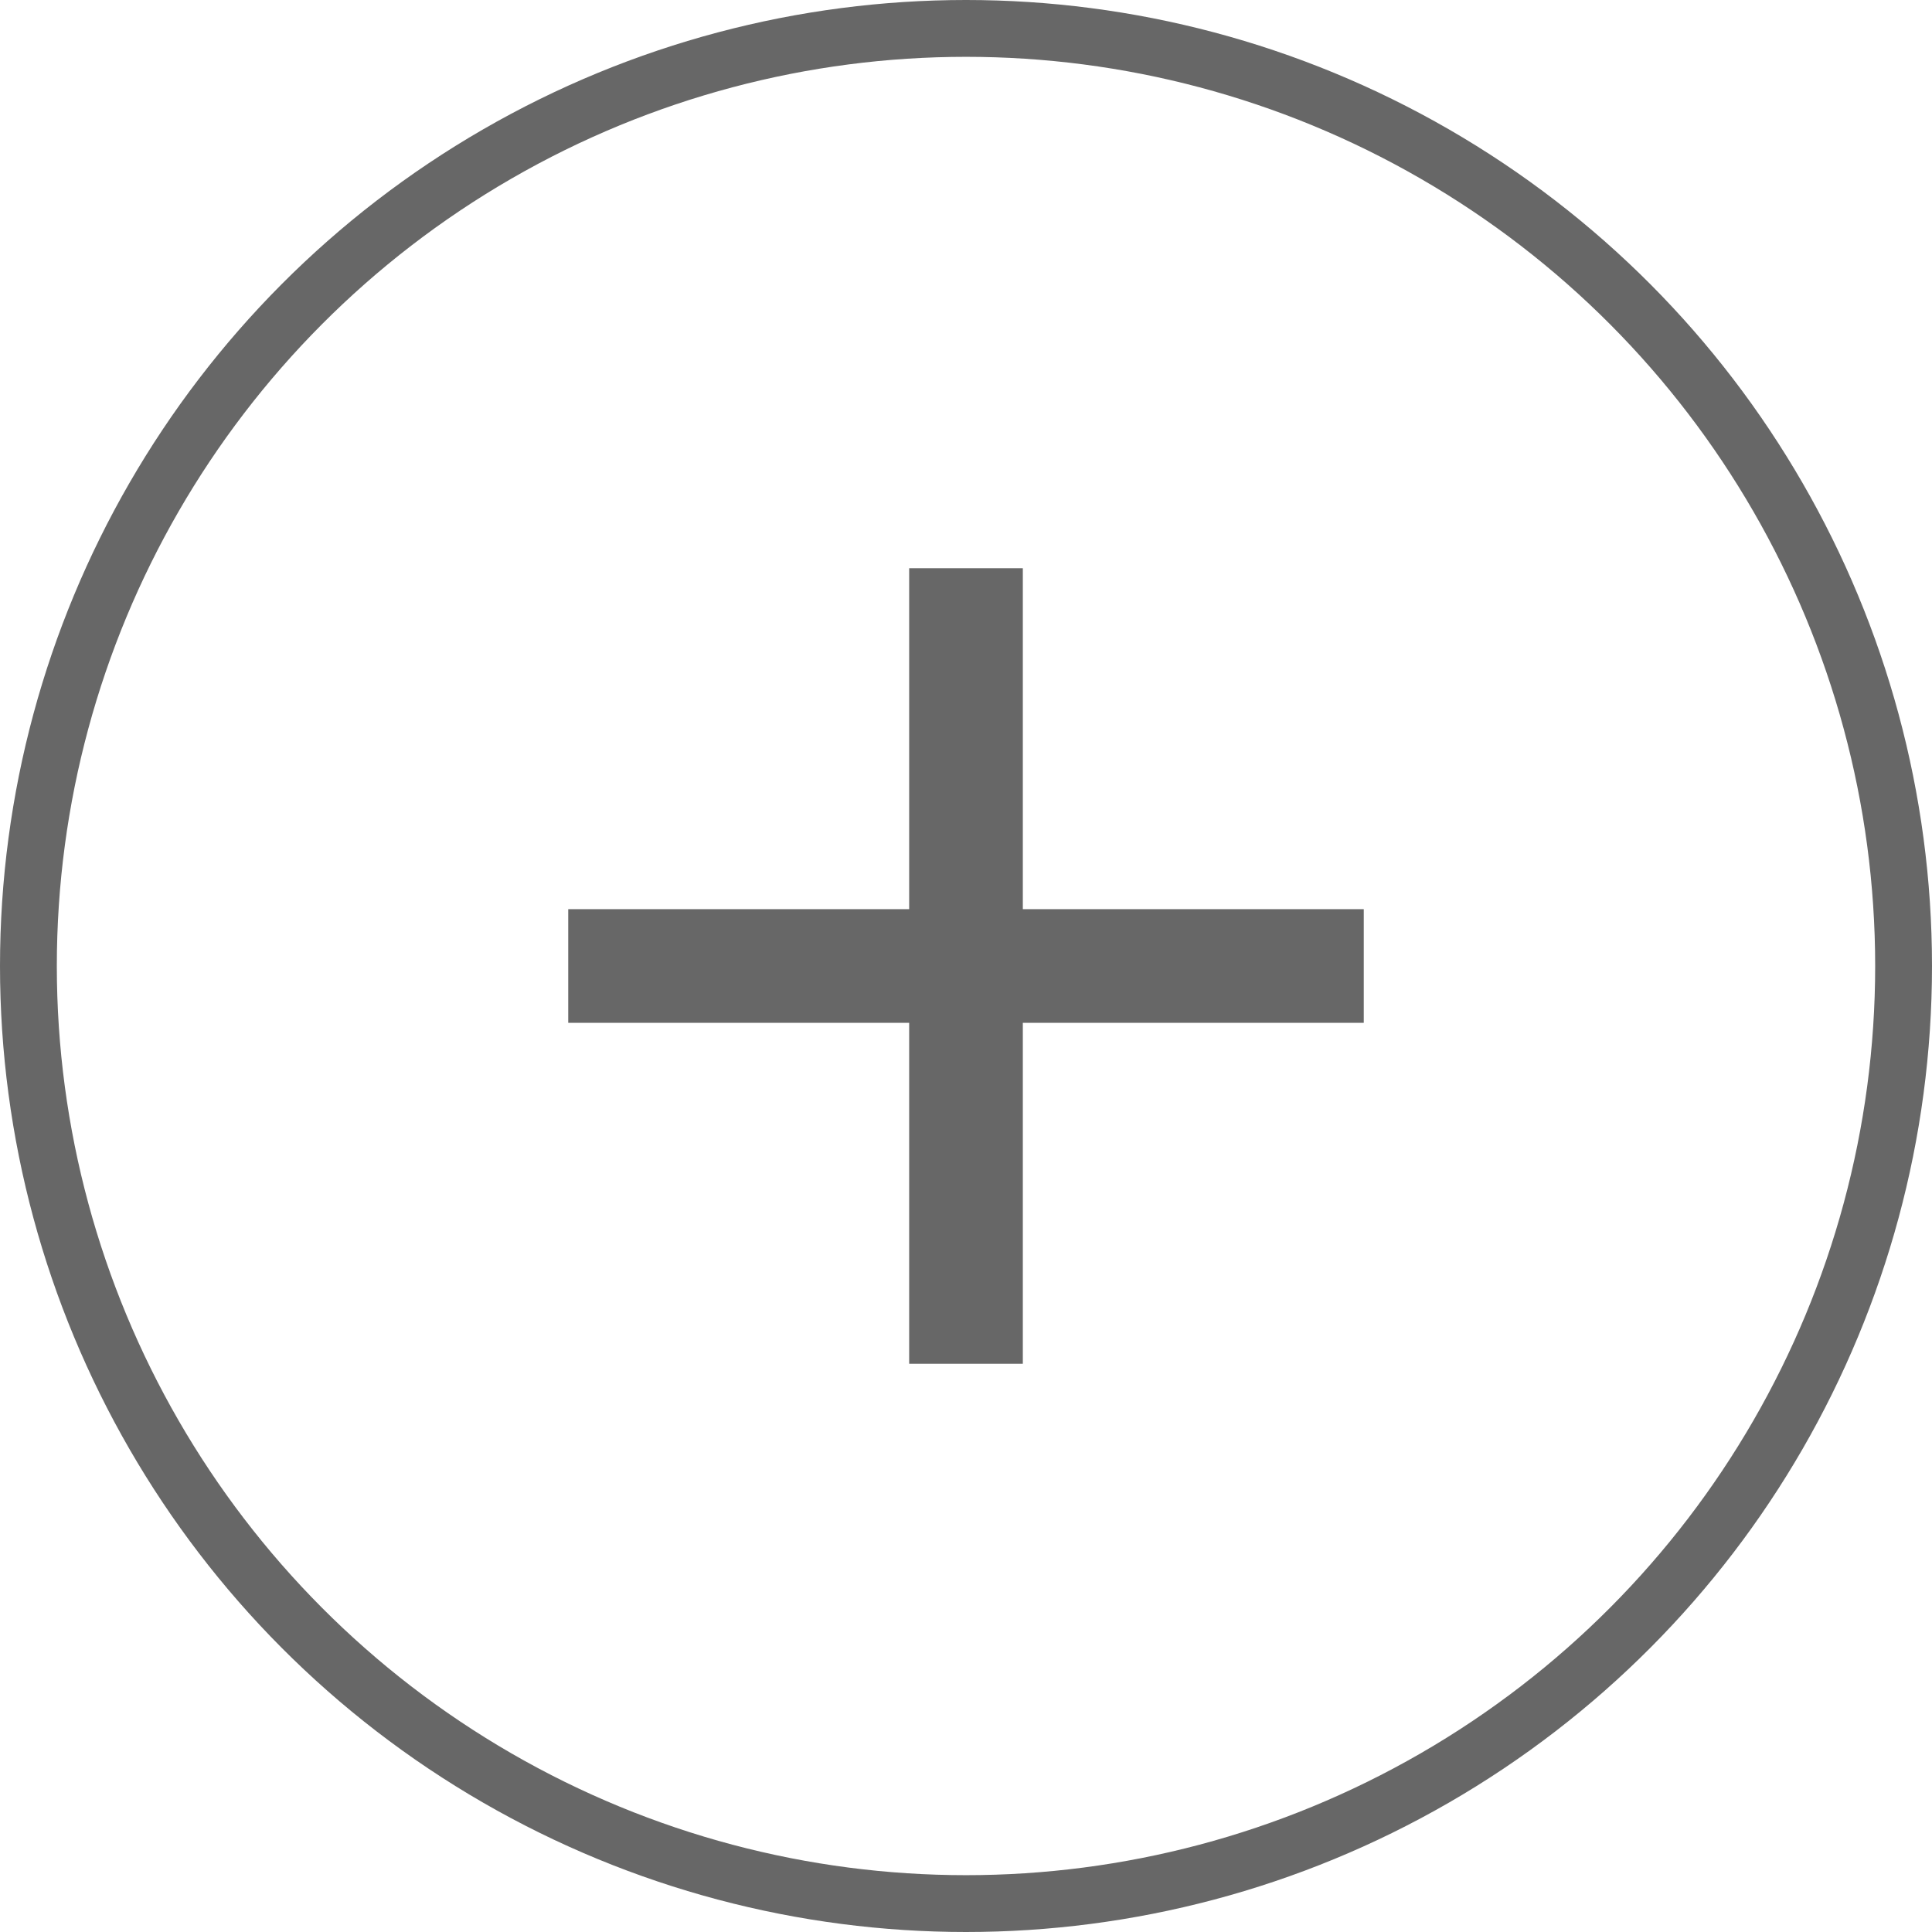 <svg width="34" height="34" viewBox="0 0 34 34" fill="none" xmlns="http://www.w3.org/2000/svg">
<circle cx="17" cy="17" r="16.5" stroke="#676767"/>
<line x1="17" y1="10" x2="17" y2="24" stroke="#676767" stroke-width="2"/>
<line x1="24" y1="17" x2="10" y2="17" stroke="#676767" stroke-width="2"/>
</svg>
